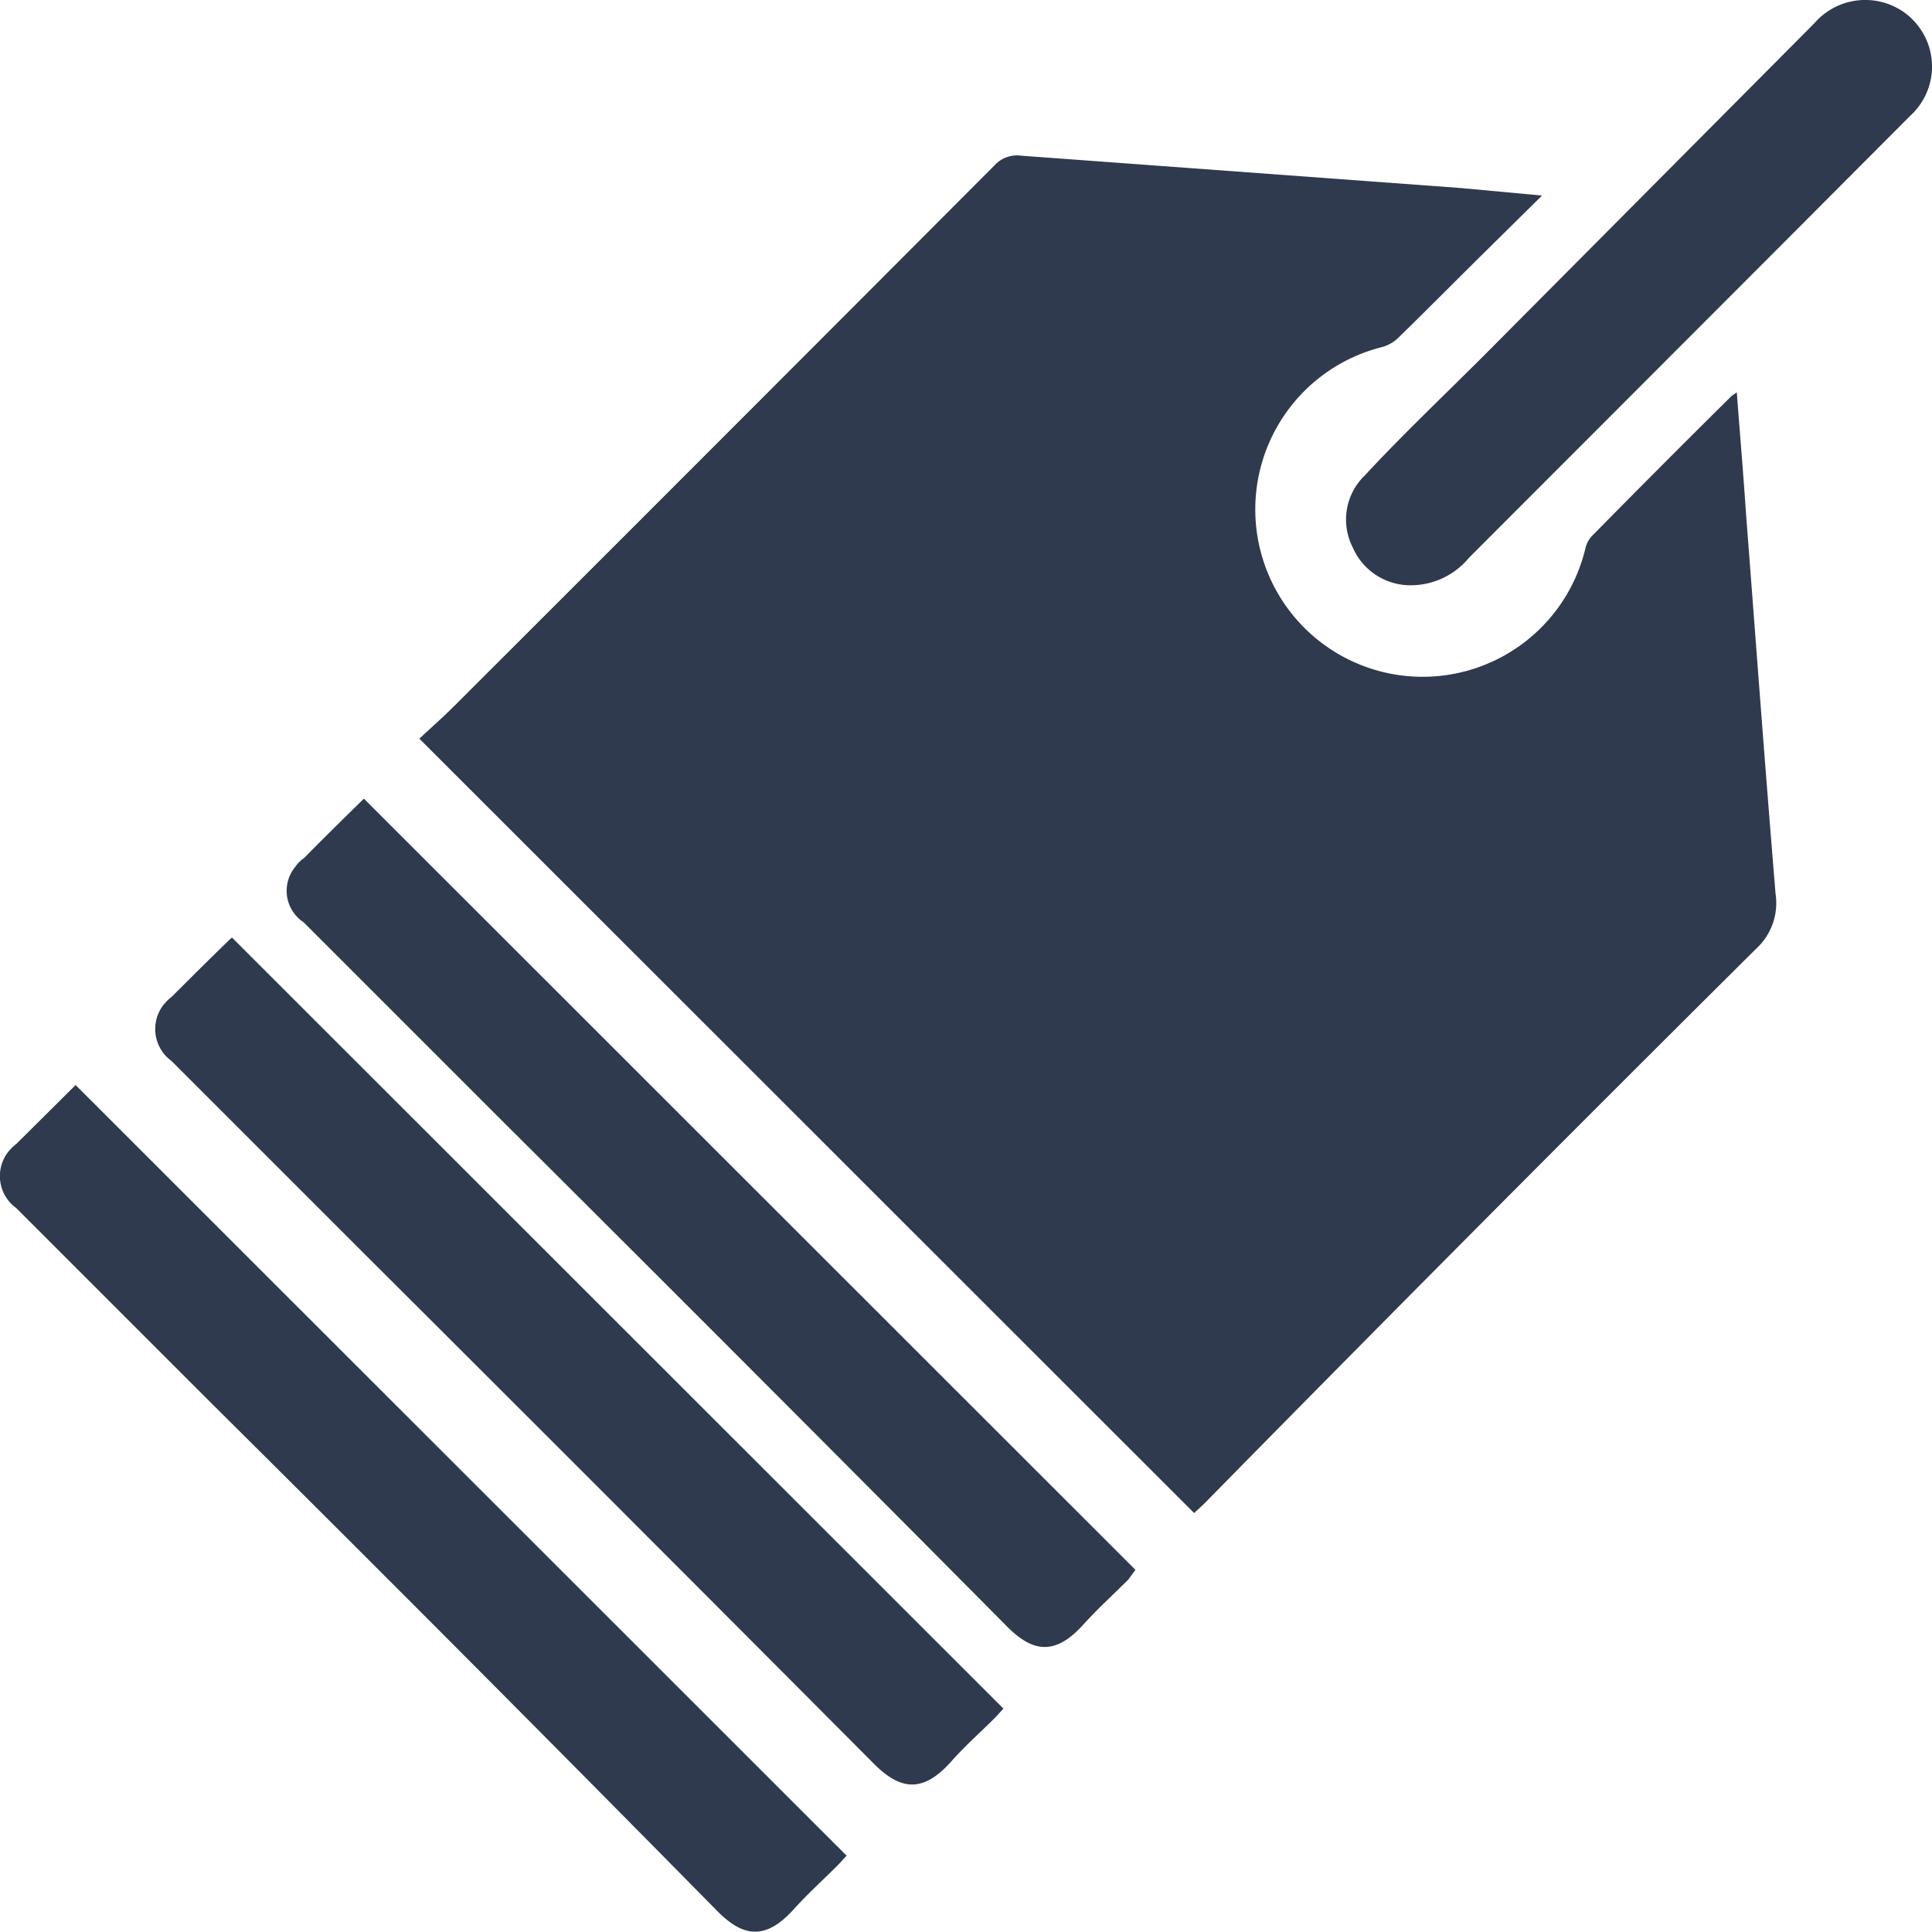 <svg xmlns="http://www.w3.org/2000/svg" viewBox="0 0 51.37 51.36"><defs><style>.cls-1{fill:#2f3a4e;}</style></defs><g id="Calque_2" data-name="Calque 2"><g id="Calque_1-2" data-name="Calque 1"><g id="Groupe_6377" data-name="Groupe 6377"><g id="xWd1Vv"><g id="Groupe_6376" data-name="Groupe 6376"><path id="Tracé_2559" data-name="Tracé 2559" class="cls-1" d="M46.18,10.43c.08,1.08.17,2.12.24,3.16.26,3.39.51,6.78.79,10.17a1.65,1.65,0,0,1-.52,1.47Q39.3,32.57,32,40l-.25.23L11.15,19.64c.3-.28.63-.57.94-.88Q19.27,11.59,26.44,4.4a.81.81,0,0,1,.72-.26L38.85,5,41,5.2,39.36,6.82c-.74.73-1.46,1.46-2.2,2.18a1,1,0,0,1-.42.23,4.45,4.45,0,1,0,5.41,5.37.73.73,0,0,1,.17-.34q1.84-1.87,3.72-3.73Z"/><path id="Tracé_2560" data-name="Tracé 2560" class="cls-1" d="M2,28.84l20.51,20.5-.21.23c-.4.4-.81.77-1.19,1.19-.79.88-1.4.72-2.09,0Q12.36,44,5.6,37.29L.43,32.12A1.05,1.05,0,0,1,.2,30.65a1.36,1.36,0,0,1,.24-.24L2,28.86S2.05,28.84,2,28.84Z"/><path id="Tracé_2561" data-name="Tracé 2561" class="cls-1" d="M37.58,15.56a1.67,1.67,0,0,1-1.61-1,1.63,1.63,0,0,1,.32-1.92c1-1.08,2.11-2.13,3.18-3.2L48.24.62A1.79,1.79,0,0,1,50.76.43a1.87,1.87,0,0,1,.42.54,1.77,1.77,0,0,1-.39,2.11L47.42,6.46l-8.37,8.38A2,2,0,0,1,37.58,15.56Z"/></g></g><path id="Tracé_2562" data-name="Tracé 2562" class="cls-1" d="M6.17,24.93l20.51,20.5-.21.23c-.4.4-.82.77-1.19,1.19-.79.88-1.4.71-2.09,0Q16.47,40.1,9.73,33.38L4.56,28.21a1.05,1.05,0,0,1-.23-1.47,1.36,1.36,0,0,1,.24-.24c.52-.52,1-1,1.57-1.55A0,0,0,0,1,6.17,24.93Z"/><path id="Tracé_2563" data-name="Tracé 2563" class="cls-1" d="M9.68,21.24l20.51,20.5L30,42c-.4.4-.81.77-1.19,1.19-.79.88-1.4.72-2.09,0Q20,36.42,13.24,29.69L8.07,24.52a1,1,0,0,1-.22-1.47.91.91,0,0,1,.24-.24c.51-.52,1-1,1.56-1.55C9.66,21.24,9.69,21.24,9.68,21.24Z"/></g></g></g></svg>